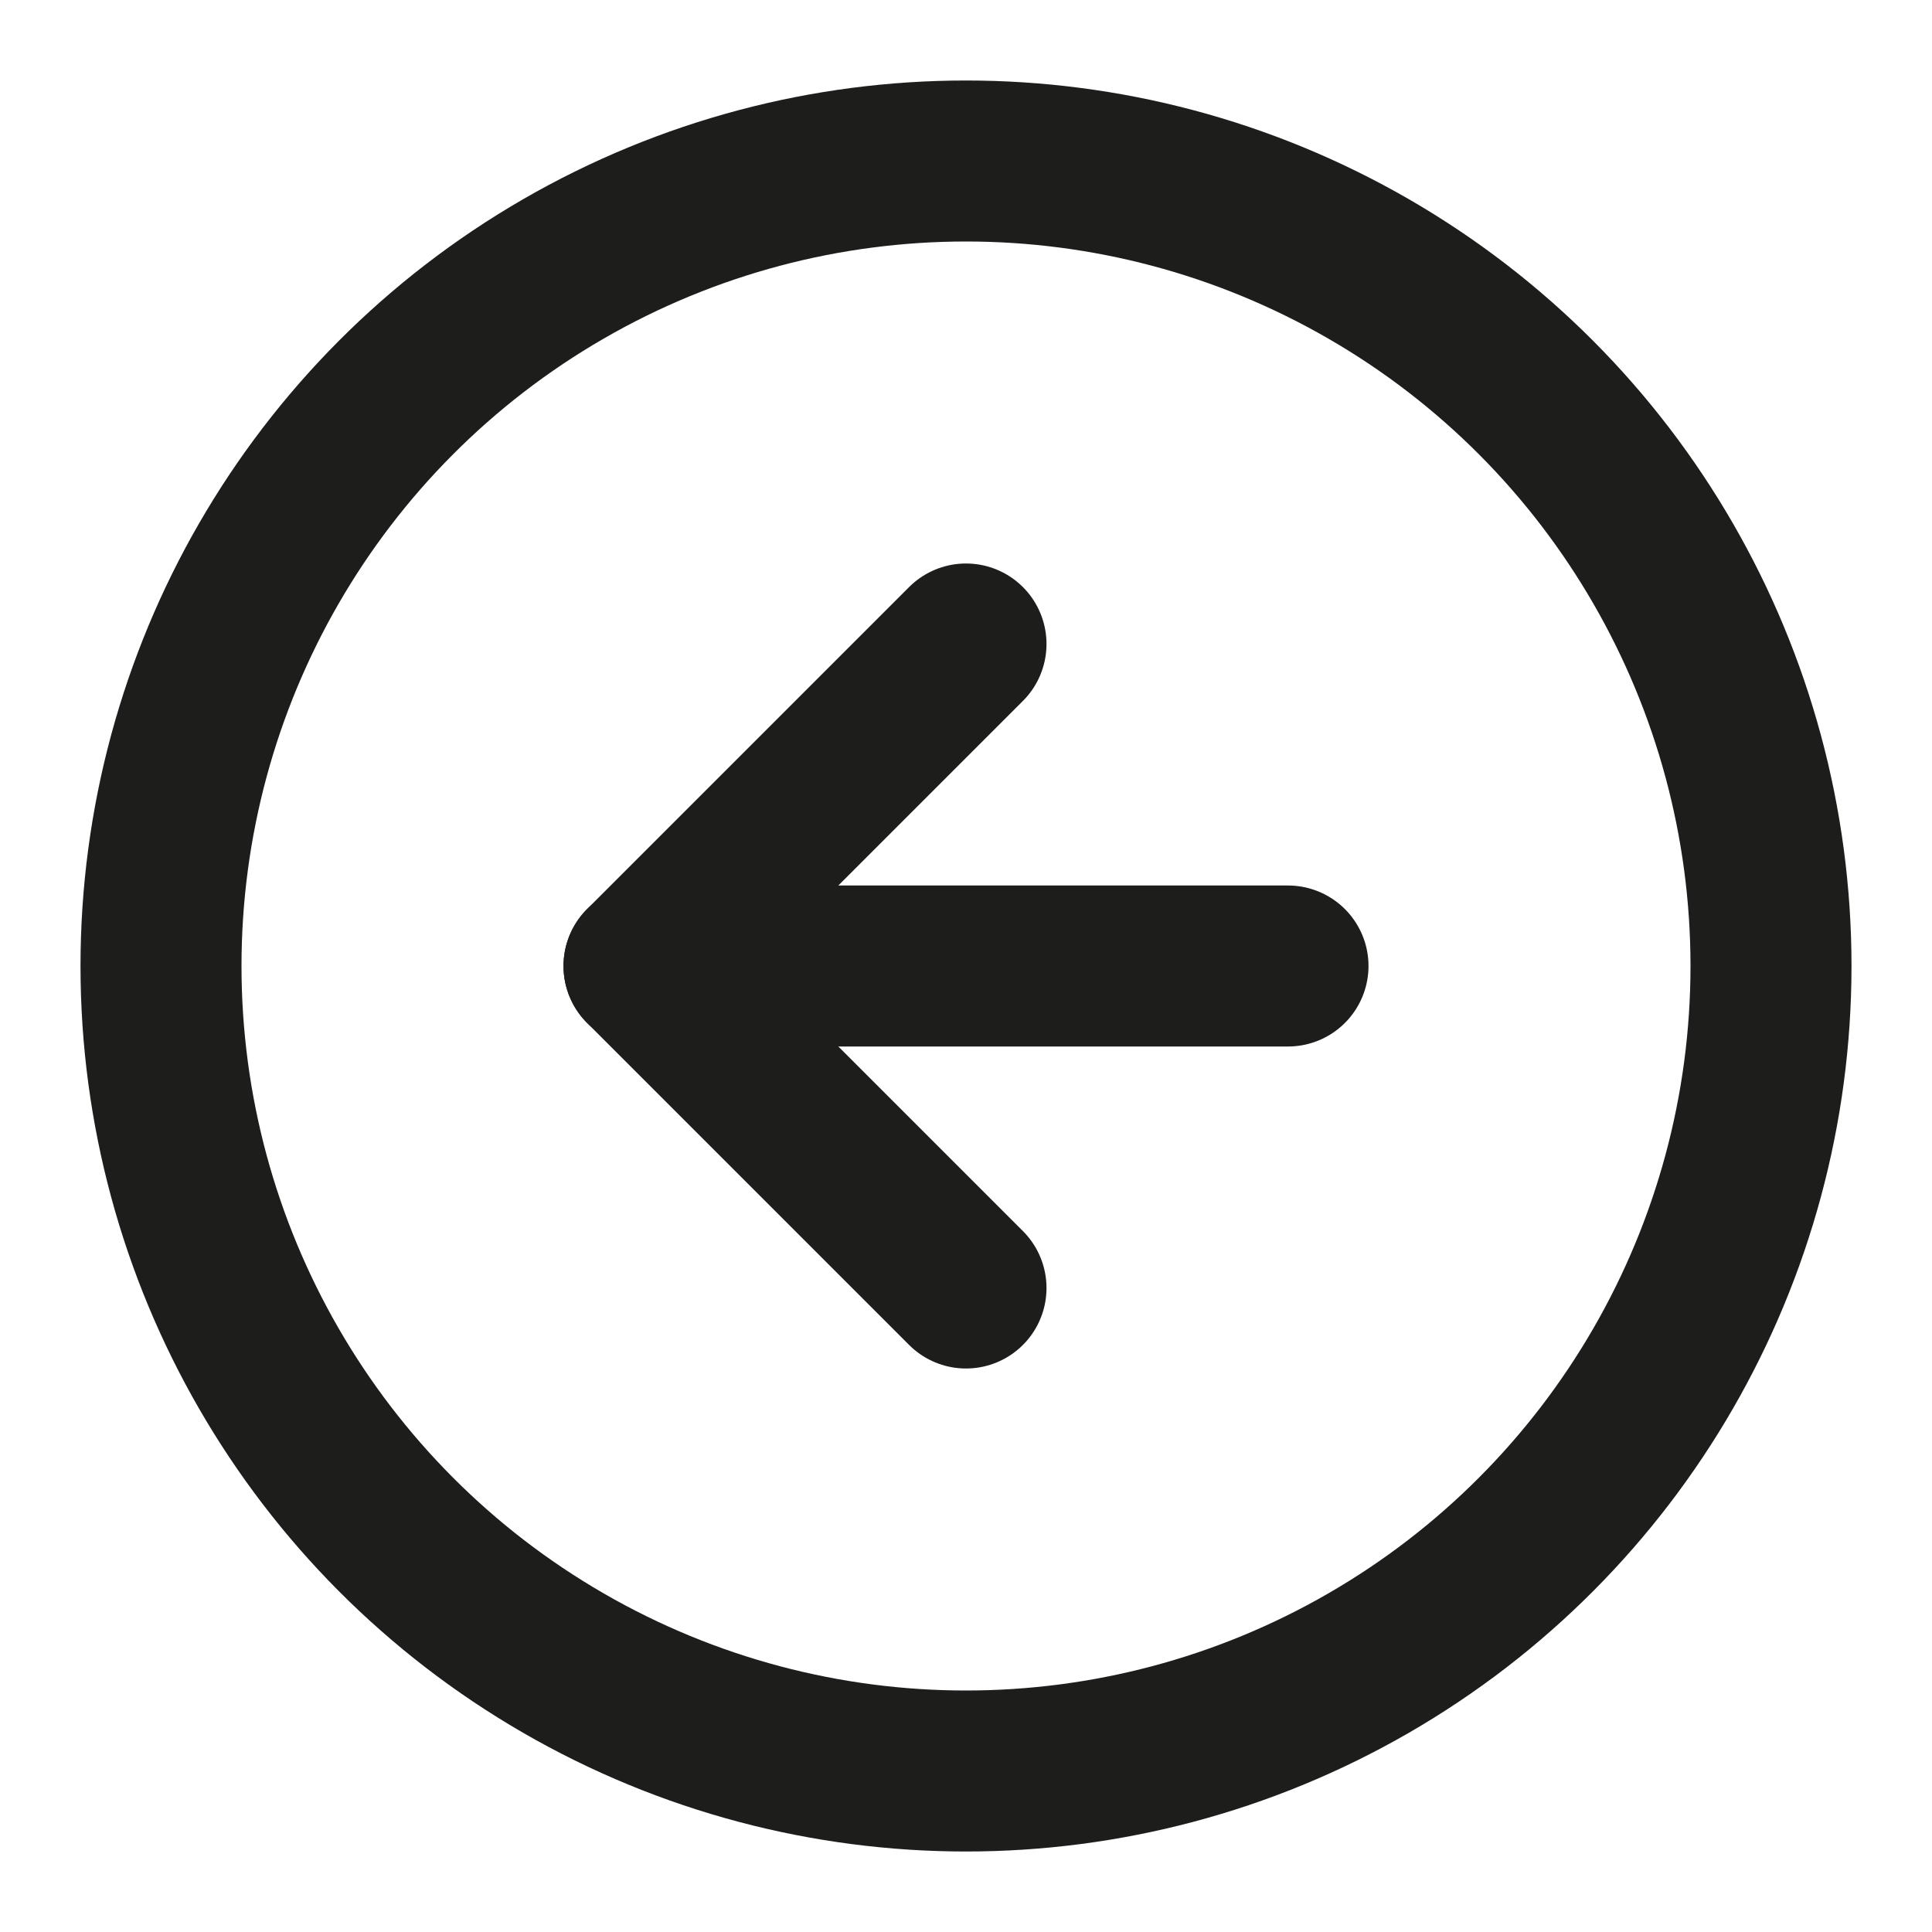 <svg xmlns="http://www.w3.org/2000/svg" width="24" height="24" viewBox="0 0 24 24" fill="none" stroke="#1d1e1c" stroke-width="2" stroke-linecap="round" stroke-linejoin="round" class="feather feather-arrow-left-circle"><circle cx="12" cy="12" r="10"></circle><polyline points="12 8 8 12 12 16"></polyline><line x1="16" y1="12" x2="8" y2="12"></line></svg>